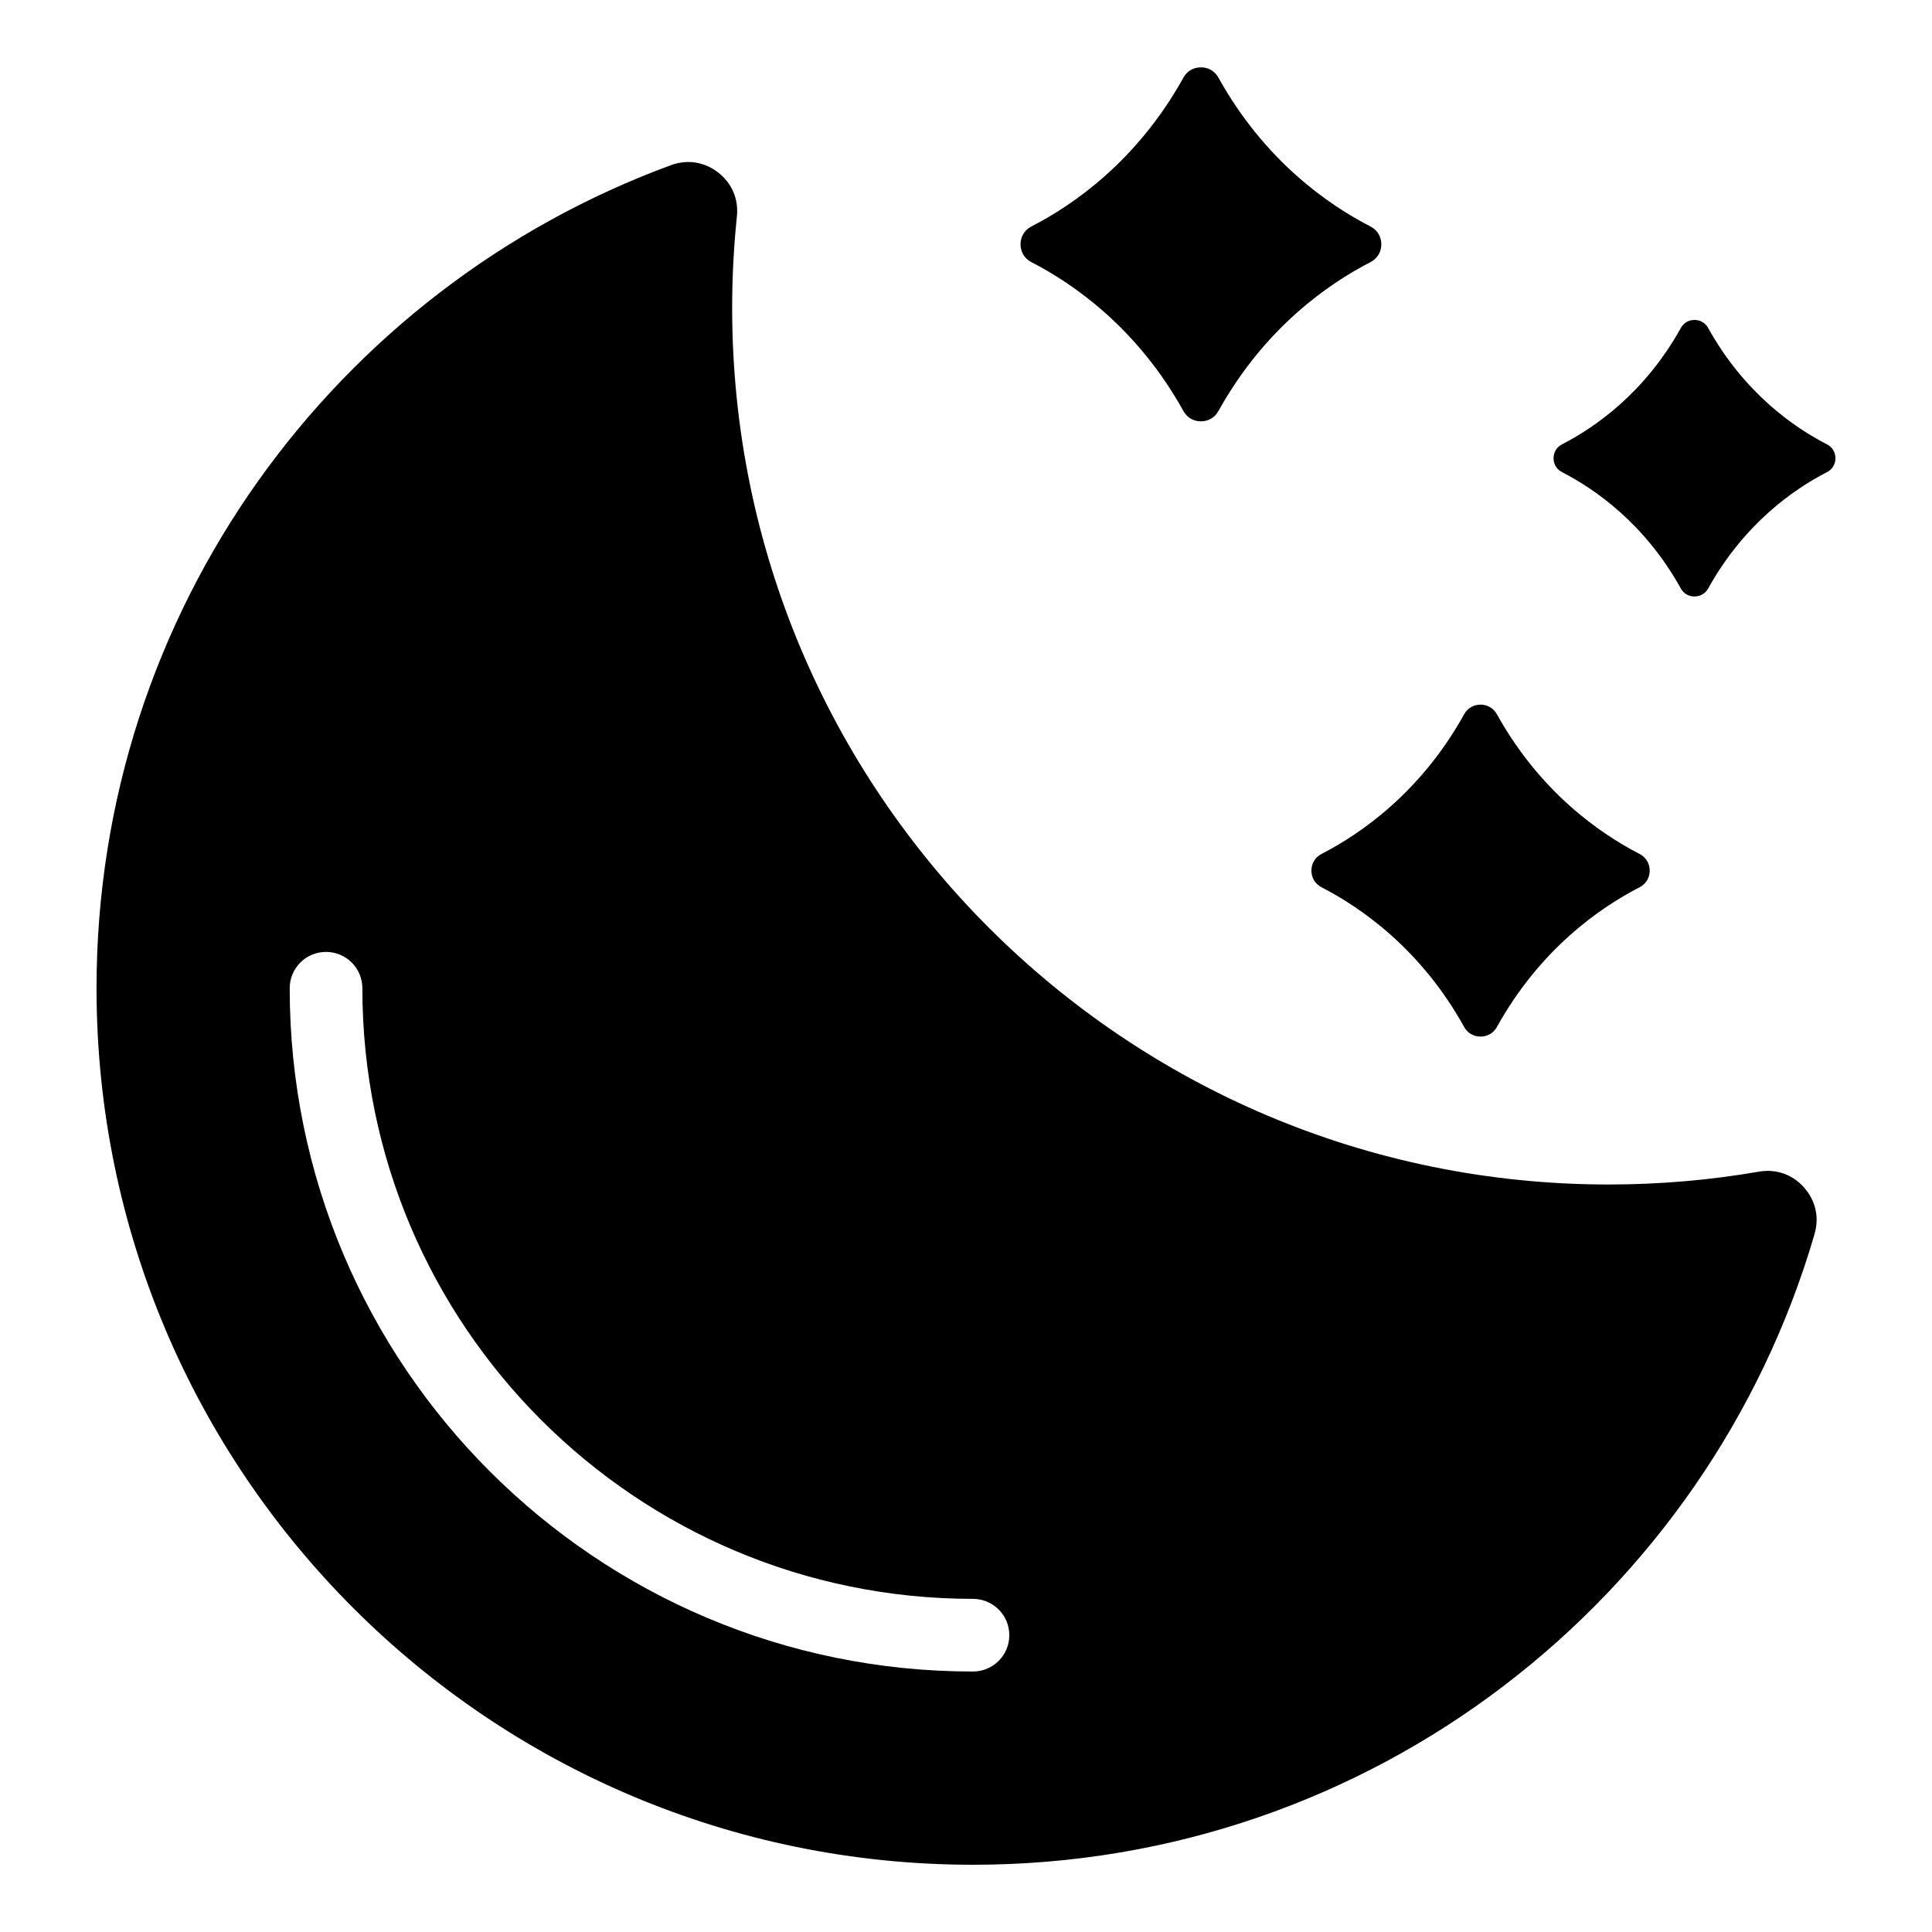 <?xml version="1.0" encoding="UTF-8"?>
<!-- Uploaded to: ICON Repo, www.svgrepo.com, Generator: ICON Repo Mixer Tools -->
<svg fill="#000000" width="800px" height="800px" version="1.1" viewBox="144 144 512 512" xmlns="http://www.w3.org/2000/svg">
 <path d="m624.88 471.03c-28.156 96.582-117.33 167.15-223.01 167.15-128.29 0-232.29-104-232.29-232.29 0-100.15 63.391-185.48 152.23-218.12 4.352-1.602 8.855-0.891 12.516 1.949 3.656 2.856 5.441 7.043 4.957 11.652-0.832 7.965-1.254 16.066-1.254 24.242 0 128.29 104 232.29 232.29 232.29 13.574 0 26.875-1.164 39.797-3.402 4.566-0.785 8.871 0.711 11.957 4.172 3.082 3.461 4.098 7.906 2.797 12.348zm-46.402-100.74c-10.398-5.352-26.285-16.309-37.77-36.984-0.891-1.617-2.492-2.57-4.352-2.57s-3.461 0.938-4.352 2.57c-11.473 20.676-27.371 31.633-37.758 36.984-1.707 0.875-2.707 2.508-2.707 4.43 0 1.918 0.996 3.551 2.707 4.43 10.398 5.352 26.285 16.309 37.758 36.984 0.891 1.617 2.492 2.57 4.352 2.57s3.445-0.938 4.352-2.57c11.473-20.676 27.371-31.633 37.77-36.984 1.707-0.875 2.707-2.508 2.707-4.43 0-1.918-0.996-3.551-2.707-4.43zm49.68-108.54c-8.676-4.445-21.902-13.586-31.469-30.816-0.754-1.359-2.086-2.144-3.629-2.144-1.559 0-2.887 0.785-3.629 2.144-9.566 17.23-22.809 26.359-31.469 30.816-1.422 0.727-2.254 2.102-2.254 3.688 0 1.602 0.832 2.961 2.254 3.688 8.66 4.445 21.902 13.586 31.469 30.816 0.754 1.359 2.07 2.133 3.629 2.133 1.543 0 2.871-0.785 3.629-2.133 9.566-17.23 22.793-26.359 31.469-30.816 1.422-0.727 2.254-2.102 2.254-3.688 0-1.602-0.848-2.961-2.254-3.688zm-120.98-57.738c-11.094-5.699-28.039-17.383-40.281-39.434-0.953-1.738-2.66-2.734-4.641-2.734-1.98 0-3.688 0.996-4.641 2.734-12.242 22.051-29.188 33.75-40.281 39.434-1.812 0.938-2.887 2.691-2.887 4.731 0 2.039 1.074 3.793 2.887 4.731 11.094 5.699 28.039 17.398 40.281 39.449 0.969 1.738 2.66 2.734 4.641 2.734 1.98 0 3.688-0.996 4.641-2.734 12.242-22.051 29.188-33.75 40.281-39.449 1.812-0.938 2.887-2.691 2.887-4.731 0-2.039-1.059-3.793-2.887-4.731zm-105.33 363.7c5.32 0 9.629 4.309 9.629 9.629s-4.309 9.629-9.629 9.629c-50 0-95.266-20.27-128.04-53.035-32.77-32.77-53.035-78.035-53.035-128.04 0-5.32 4.309-9.629 9.629-9.629s9.629 4.309 9.629 9.629c0 44.695 18.105 85.141 47.398 114.42 29.277 29.277 69.738 47.398 114.42 47.398z" fill-rule="evenodd"/>
</svg>